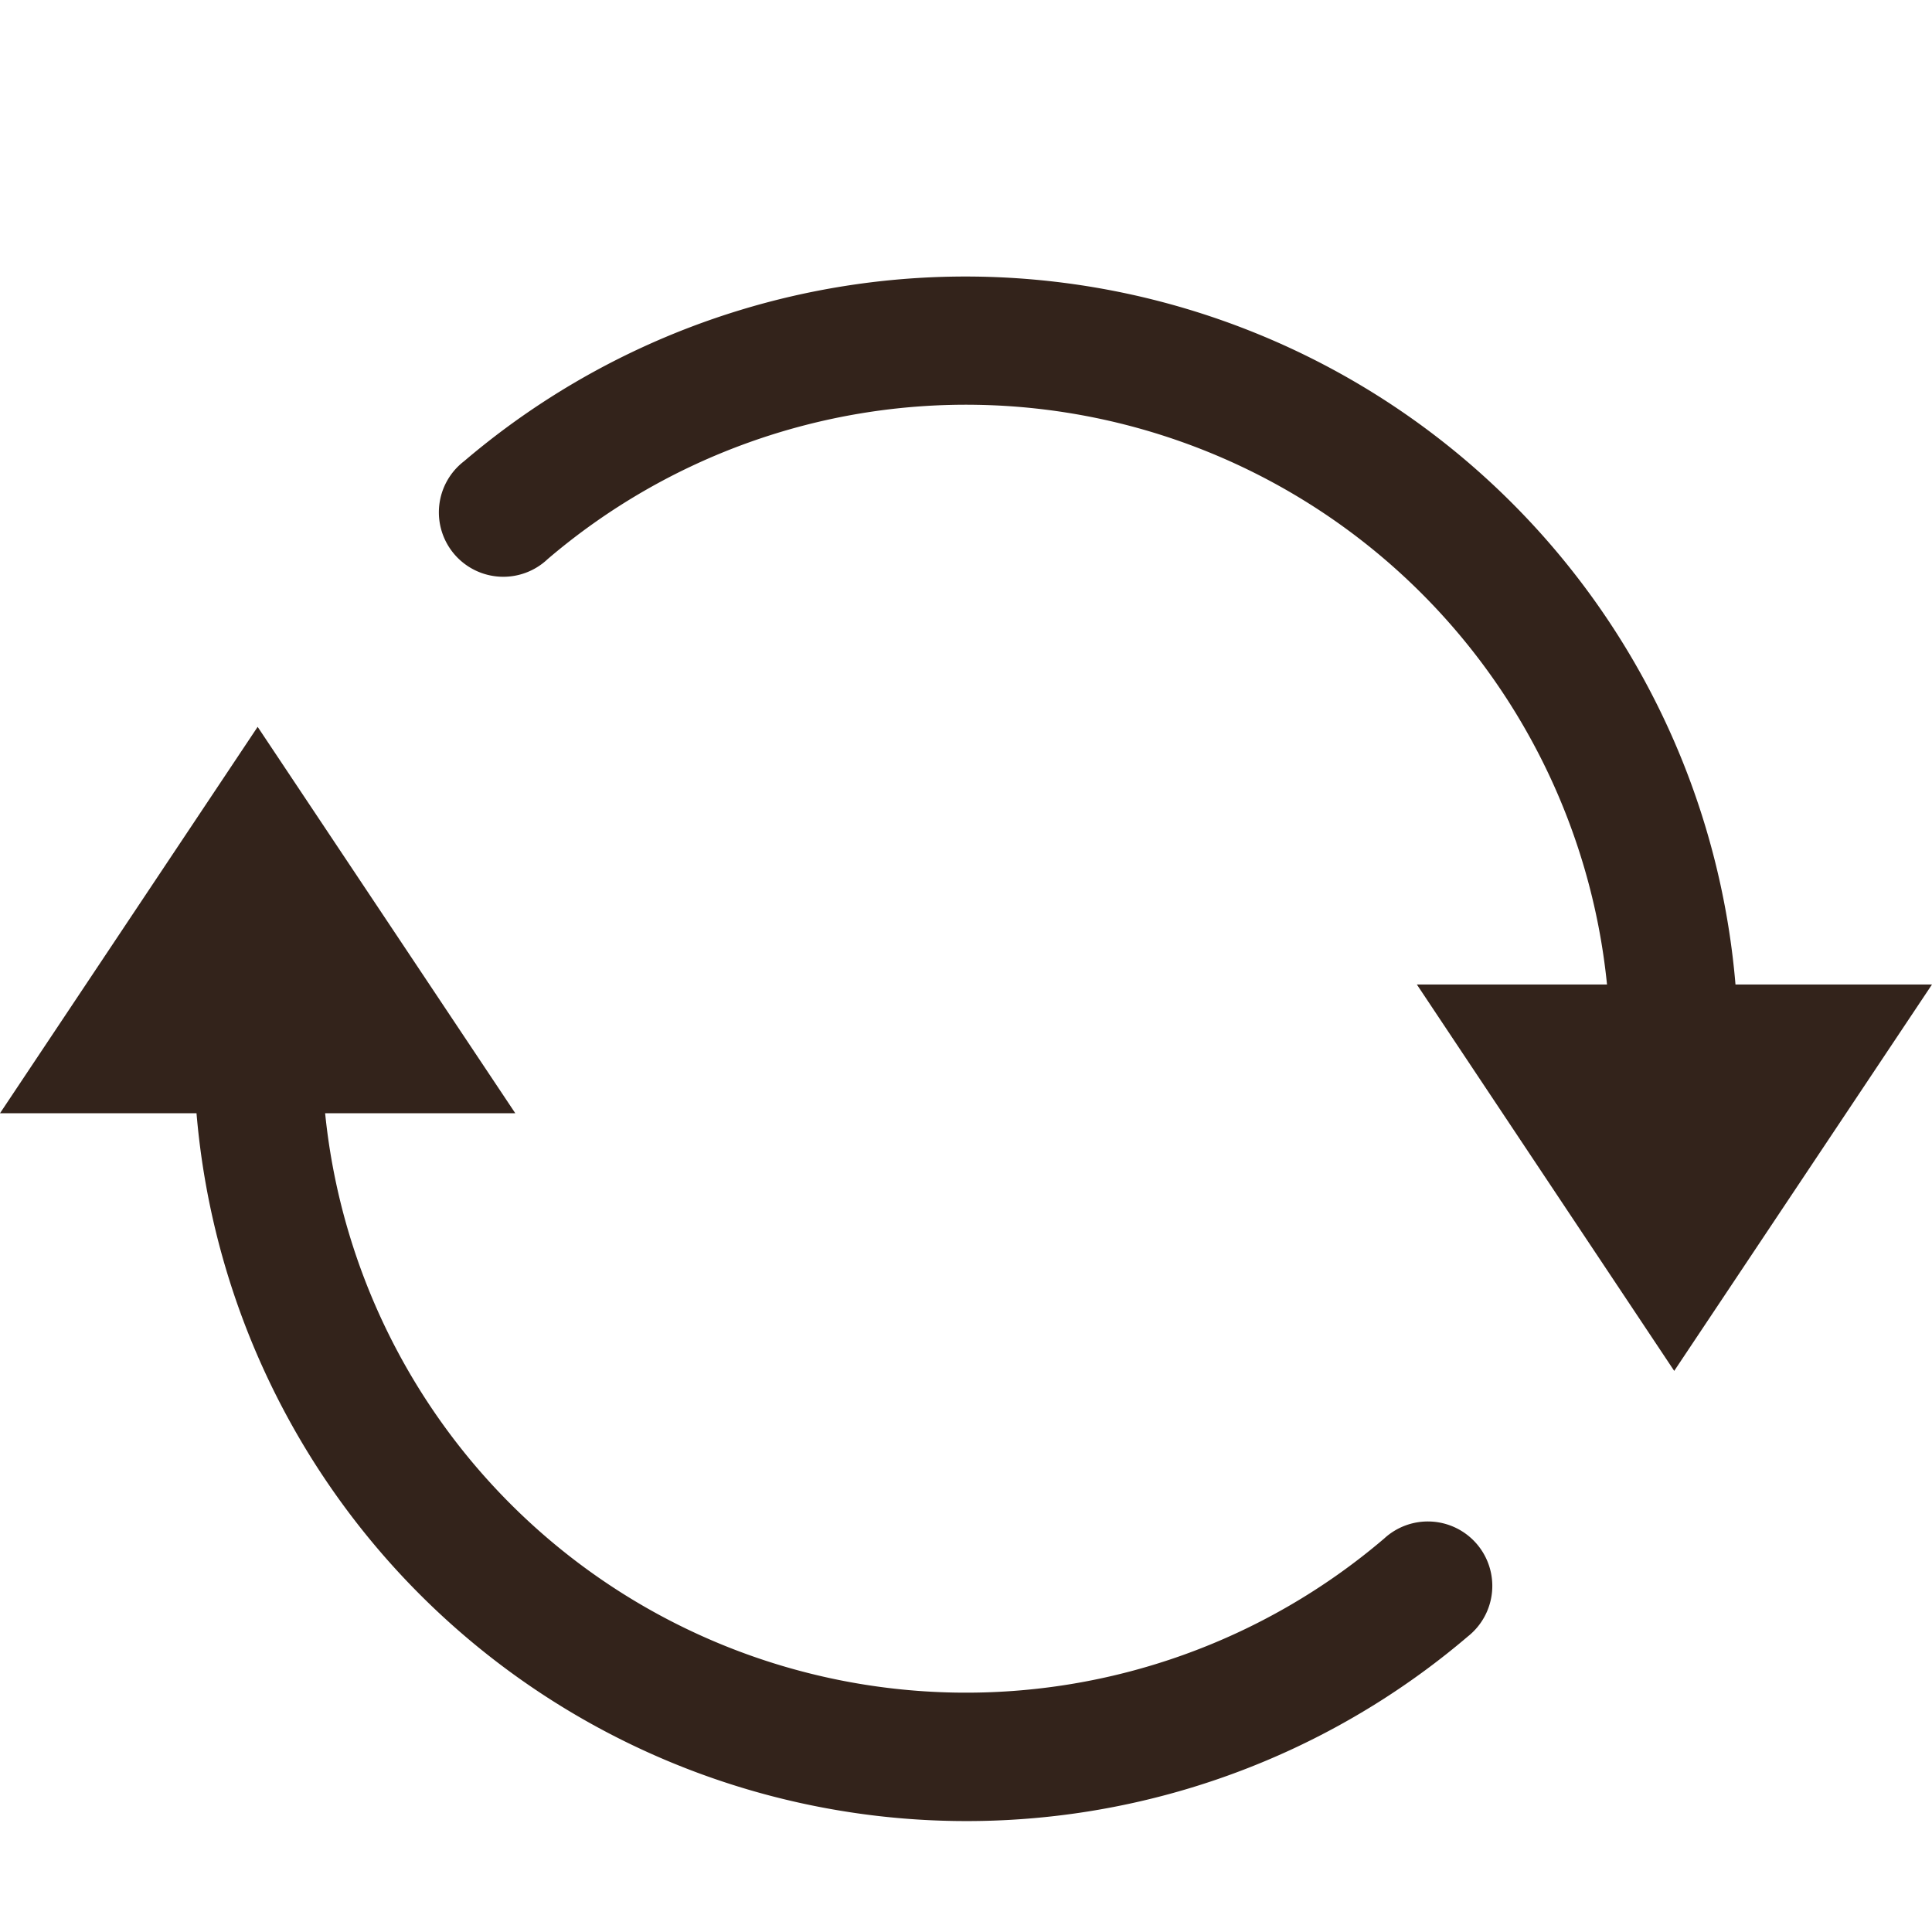 <svg xmlns="http://www.w3.org/2000/svg" width="14" height="14" viewBox="0 0 14 14">
  <g id="Buttons_Corner_Right_Up" data-name="Buttons / Corner / Right Up" transform="translate(-29.594 -8.247)">
    <g id="Refresh" transform="translate(29.594 8.247)">
      <g id="icons8-refresh" transform="translate(0 2)">
        <path id="Shape" d="M1.424,6.067H0l1.867-2.8,1.867,2.8H2.356a4.668,4.668,0,0,0,7.674,3.082.467.467,0,1,1,.607.709A5.6,5.6,0,0,1,1.424,6.067Zm8.843-.933h1.378A4.668,4.668,0,0,0,3.969,2.051a.467.467,0,1,1-.606-.709,5.6,5.6,0,0,1,9.213,3.792H14l-1.868,2.8Z" fill="#33231b"/>
      </g>
    </g>
  </g>
</svg>
